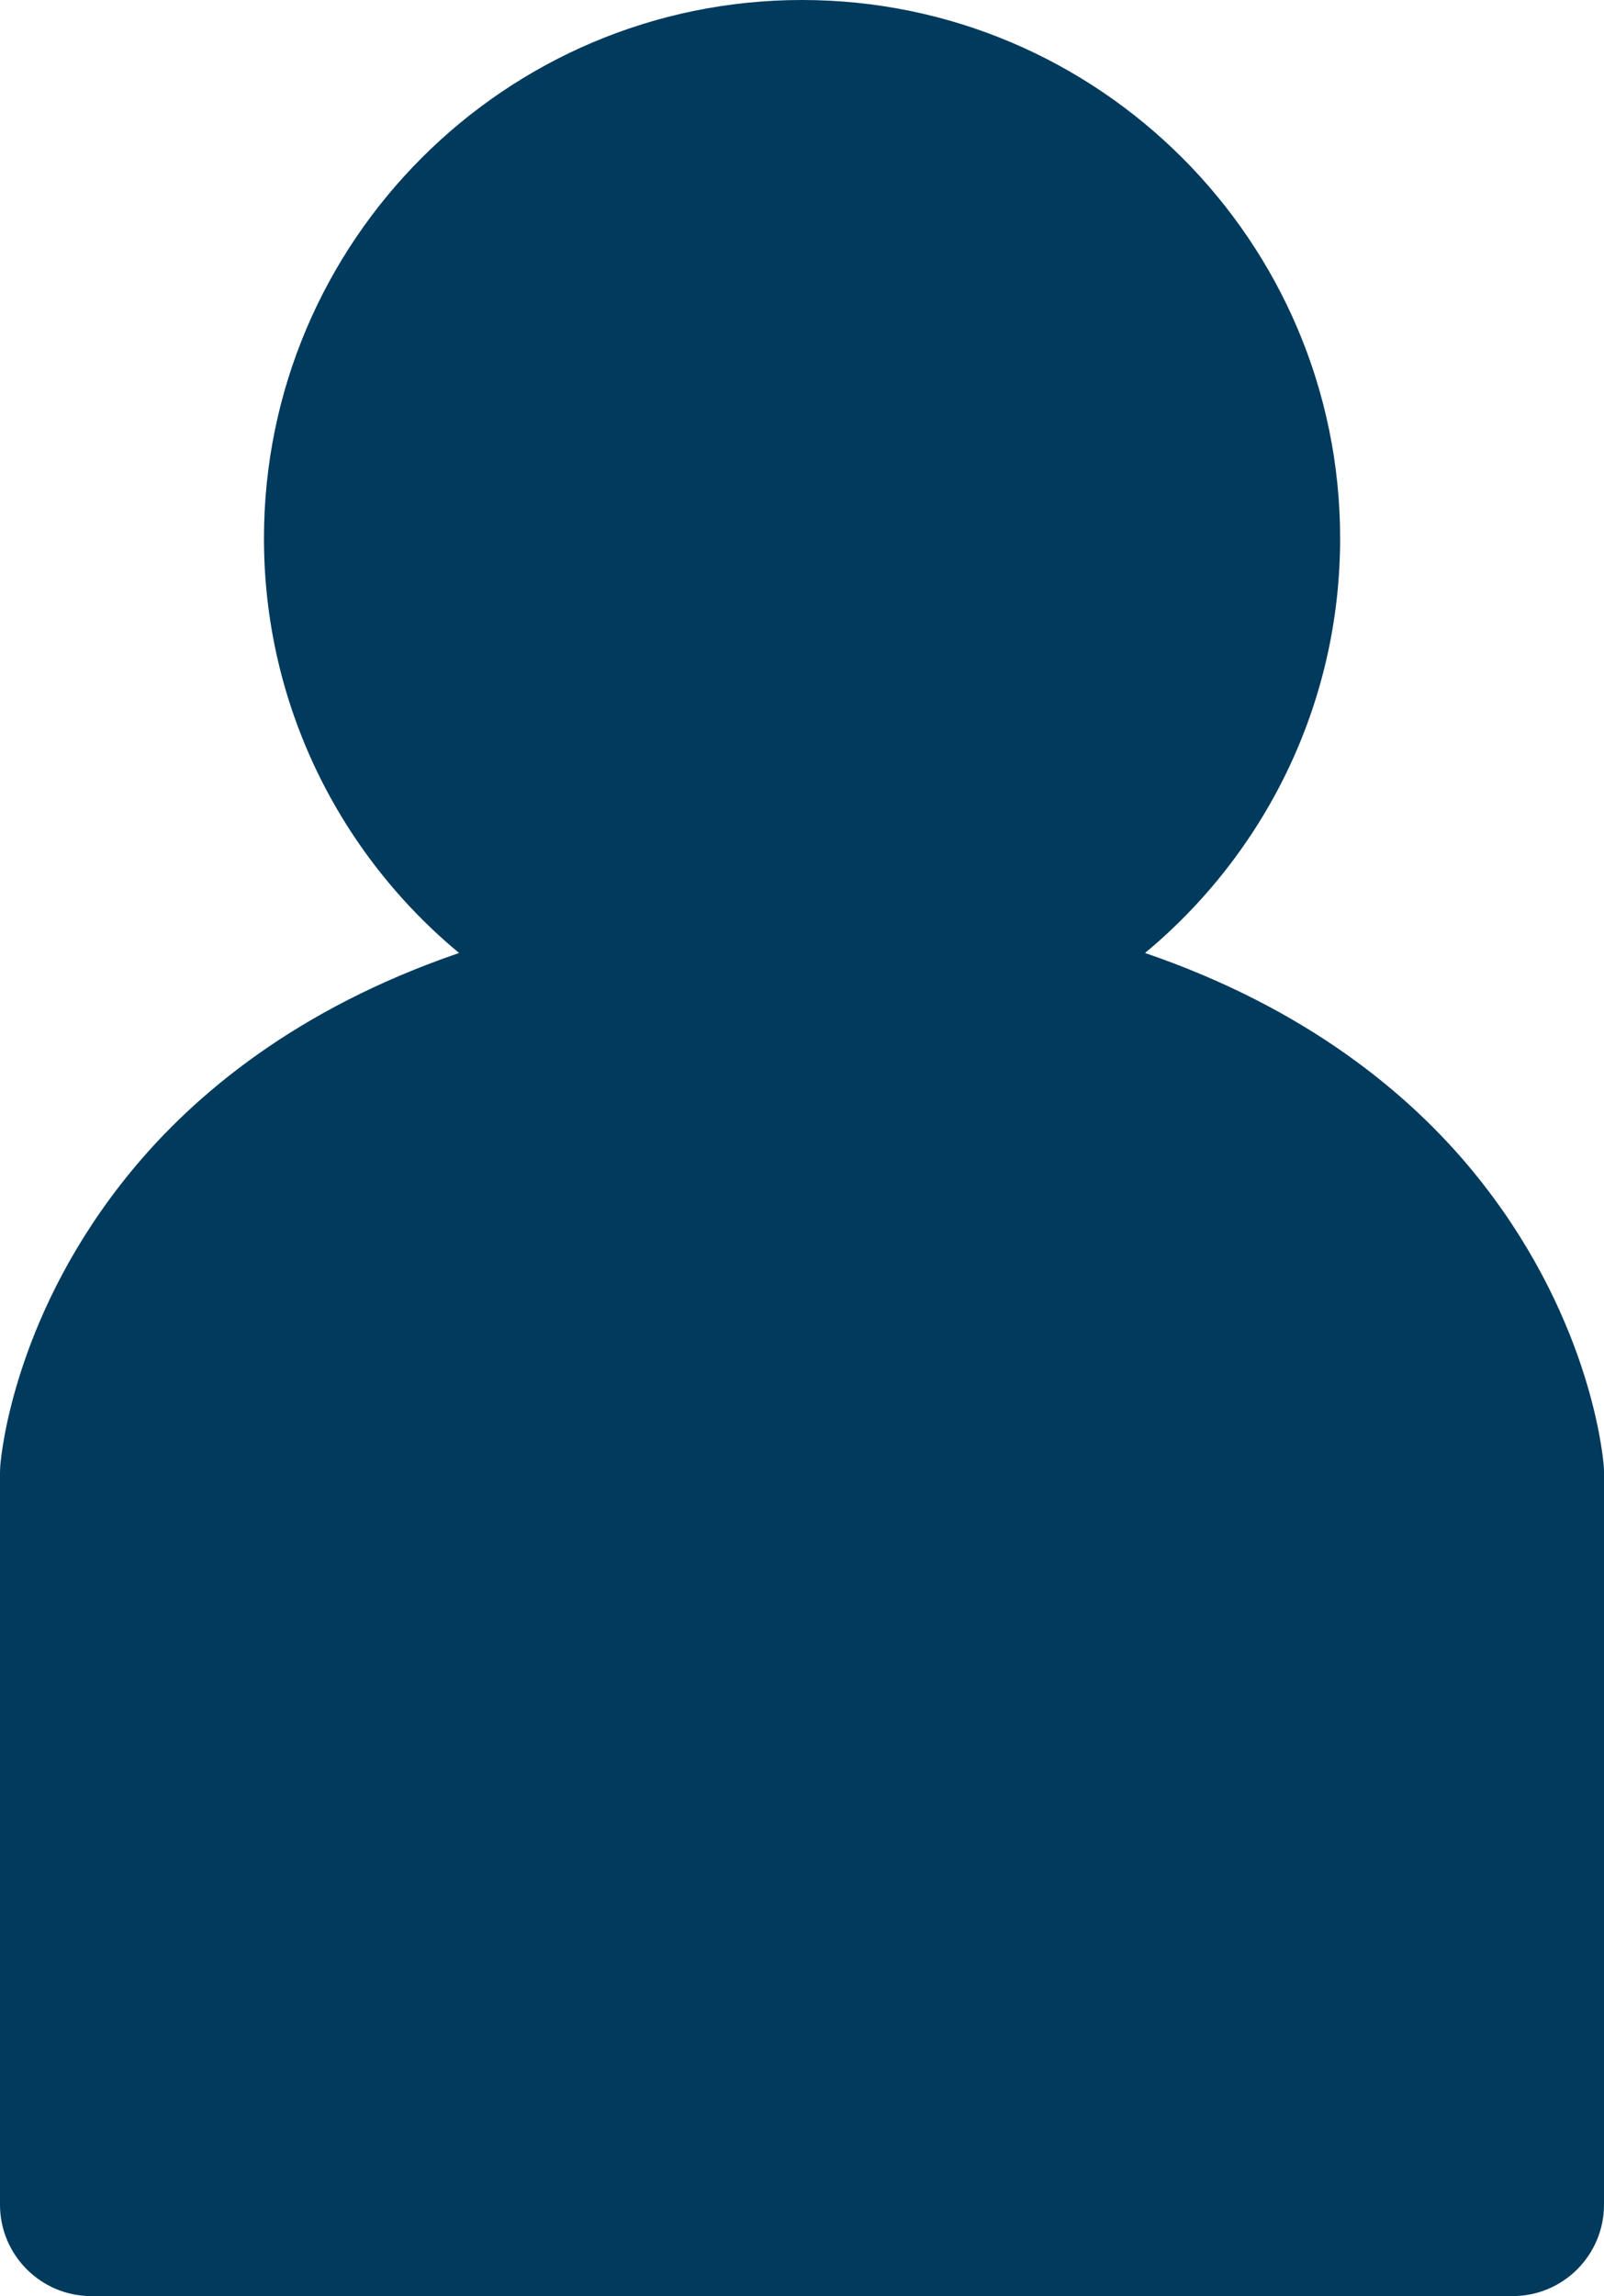 <?xml version="1.0" encoding="utf-8"?>
<!-- Generator: Adobe Illustrator 17.0.0, SVG Export Plug-In . SVG Version: 6.00 Build 0)  -->
<!DOCTYPE svg PUBLIC "-//W3C//DTD SVG 1.1//EN" "http://www.w3.org/Graphics/SVG/1.1/DTD/svg11.dtd">
<svg version="1.1" id="Livello_1" xmlns="http://www.w3.org/2000/svg" xmlns:xlink="http://www.w3.org/1999/xlink" x="0px" y="0px"
	 width="16.68px" height="23.86px" viewBox="0 0 16.68 23.86" enable-background="new 0 0 16.68 23.86" xml:space="preserve">
<path fill="#003A5D" d="M15.316,12.171c-0.657-0.799-1.723-1.691-3.409-2.268c1.238-1.027,2.029-2.577,2.029-4.308
	C13.936,2.51,11.425,0,8.34,0C5.254,0,2.745,2.51,2.745,5.595c0,1.731,0.79,3.281,2.029,4.308c-1.687,0.577-2.752,1.469-3.409,2.268
	c-1.197,1.454-1.349,2.898-1.362,3.059C0.002,15.255,0,15.282,0,15.308v7.602c0,0.524,0.425,0.95,0.95,0.95h1.055h12.669h1.056
	c0.525,0,0.95-0.426,0.95-0.95v-7.602c0-0.026-0.001-0.053-0.003-0.078C16.664,15.069,16.512,13.625,15.316,12.171"/>
</svg>
